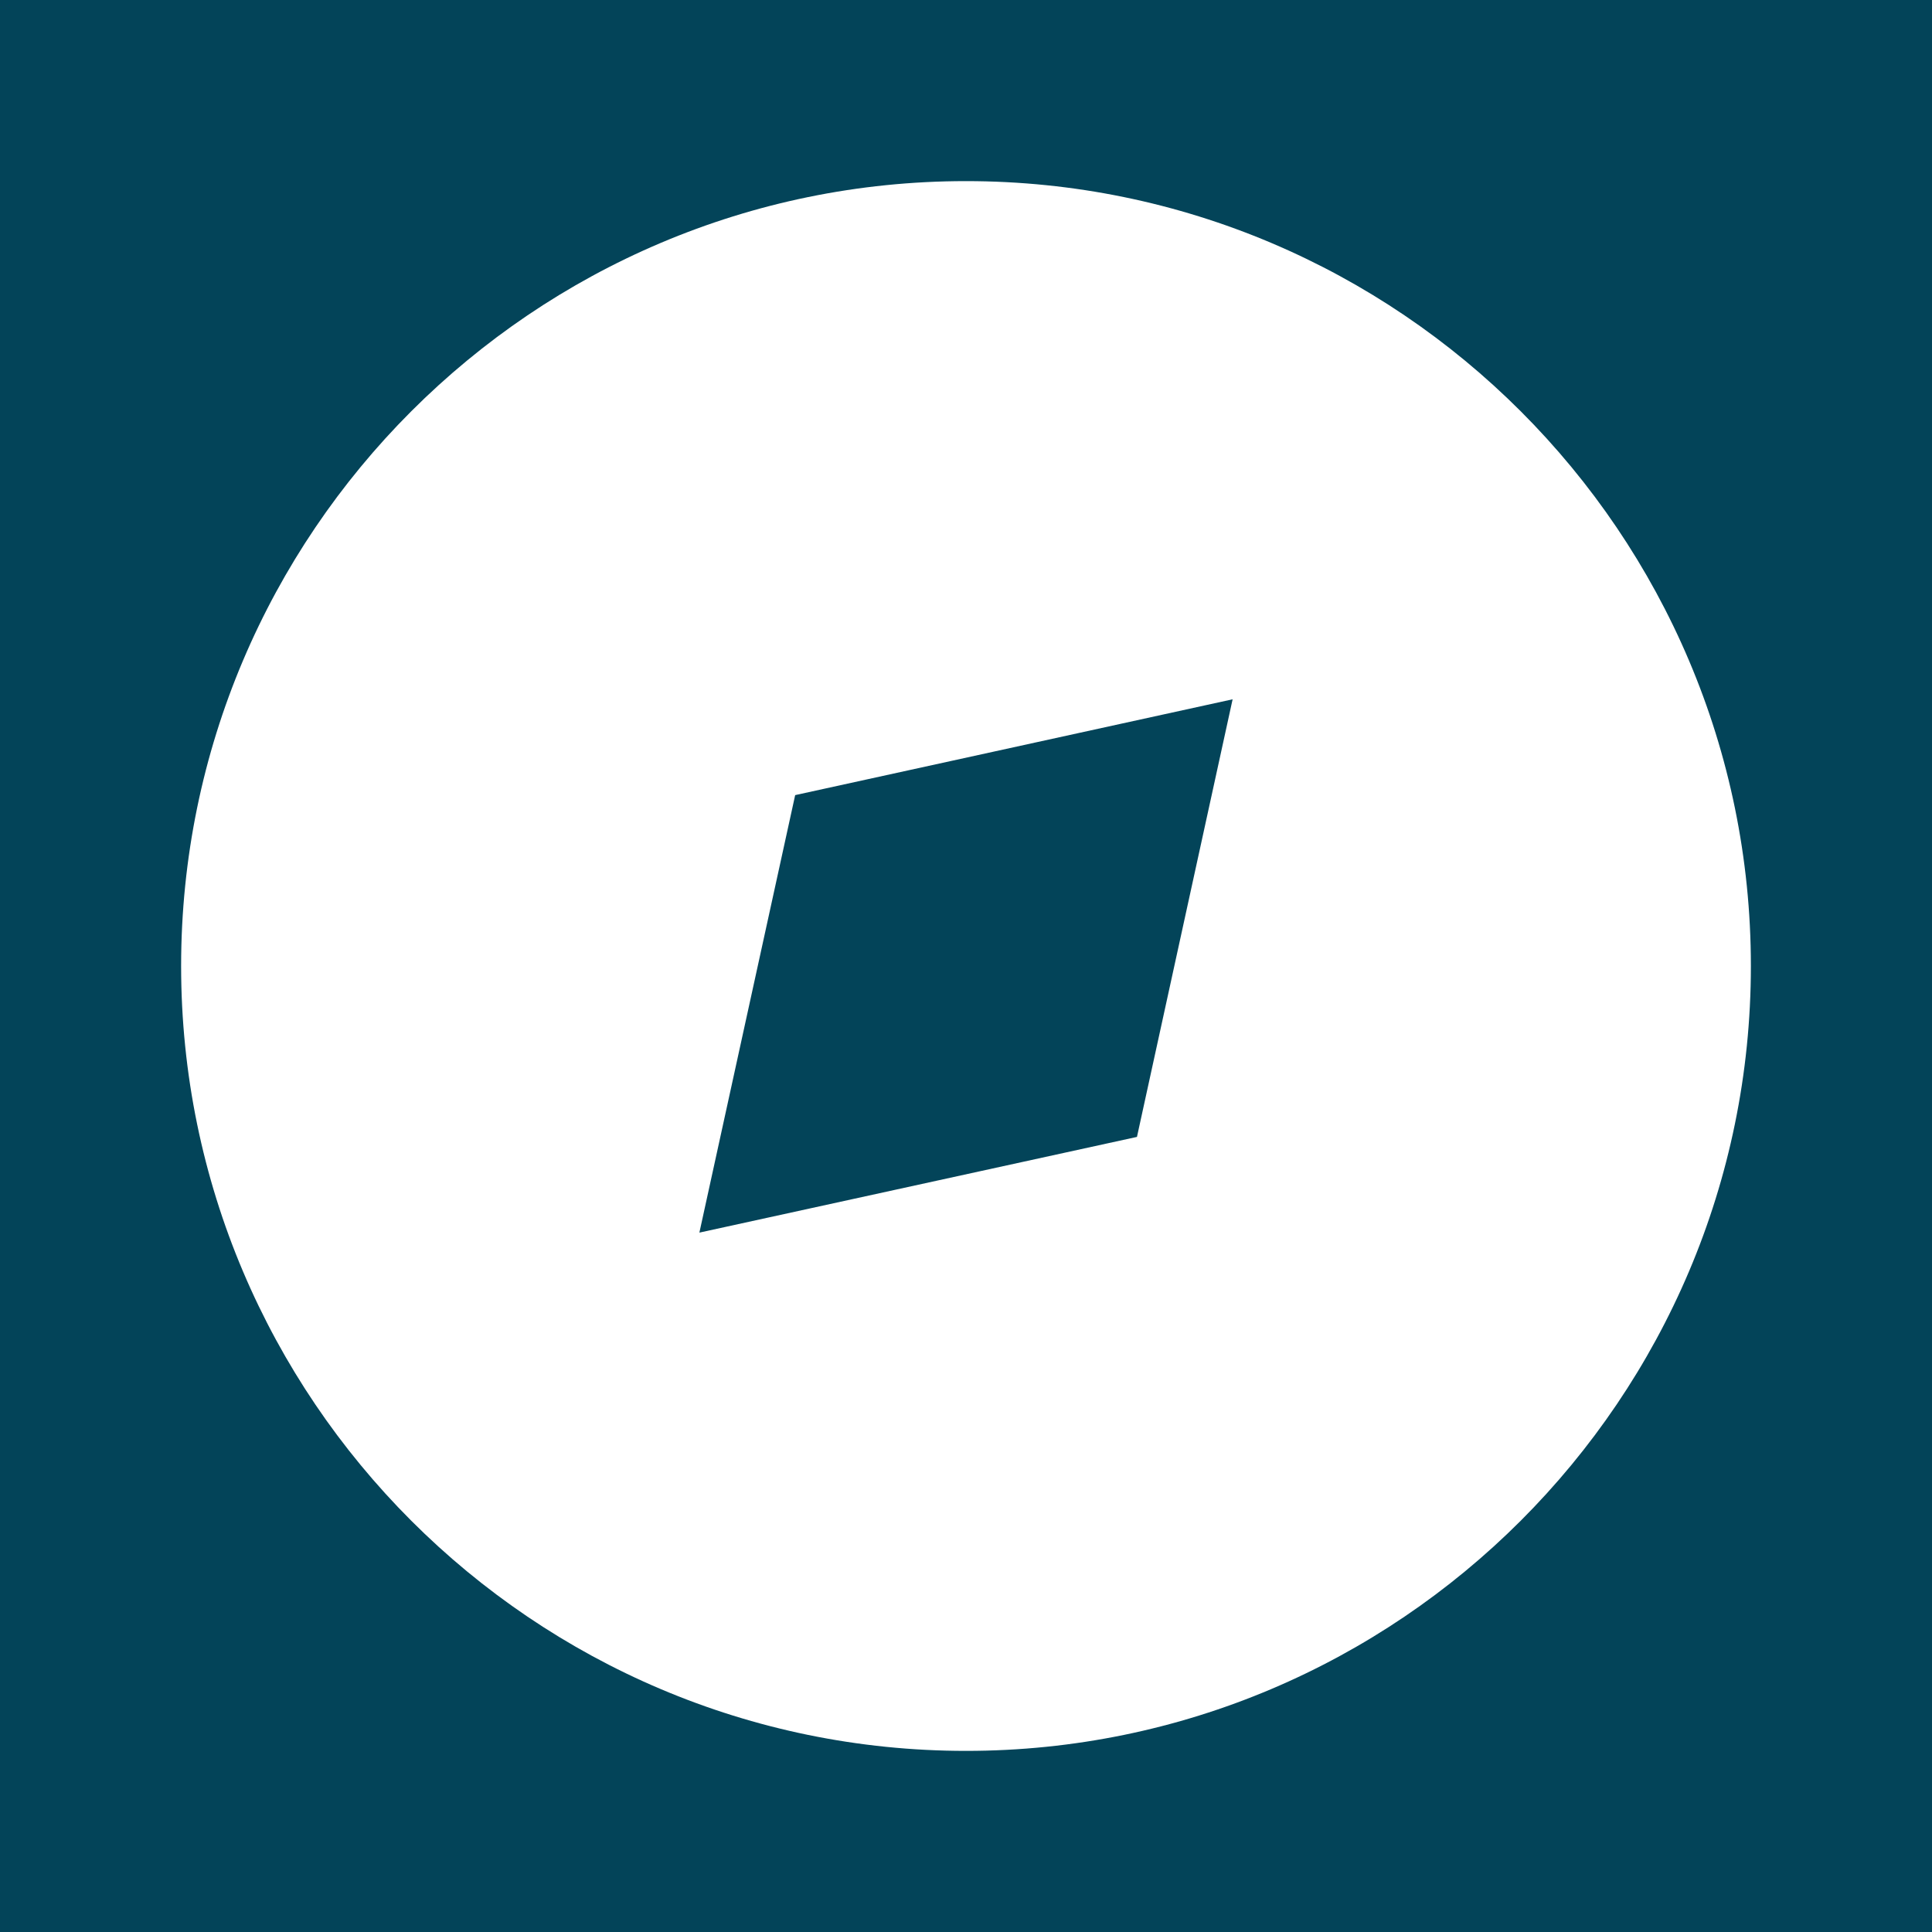 <svg width="71" height="71" viewBox="0 0 71 71" fill="none" xmlns="http://www.w3.org/2000/svg">
<rect width="71" height="71" fill="#034459"/>
<path fill-rule="evenodd" clip-rule="evenodd" d="M41.783 41.781L25.702 45.298L29.222 29.22L45.298 25.699L41.783 41.781ZM35.5 6.656C19.596 6.656 6.656 19.596 6.656 35.5C6.656 51.404 19.596 64.344 35.5 64.344C51.404 64.344 64.344 51.404 64.344 35.5C64.344 19.596 51.404 6.656 35.5 6.656Z" fill="white"/>
</svg>
